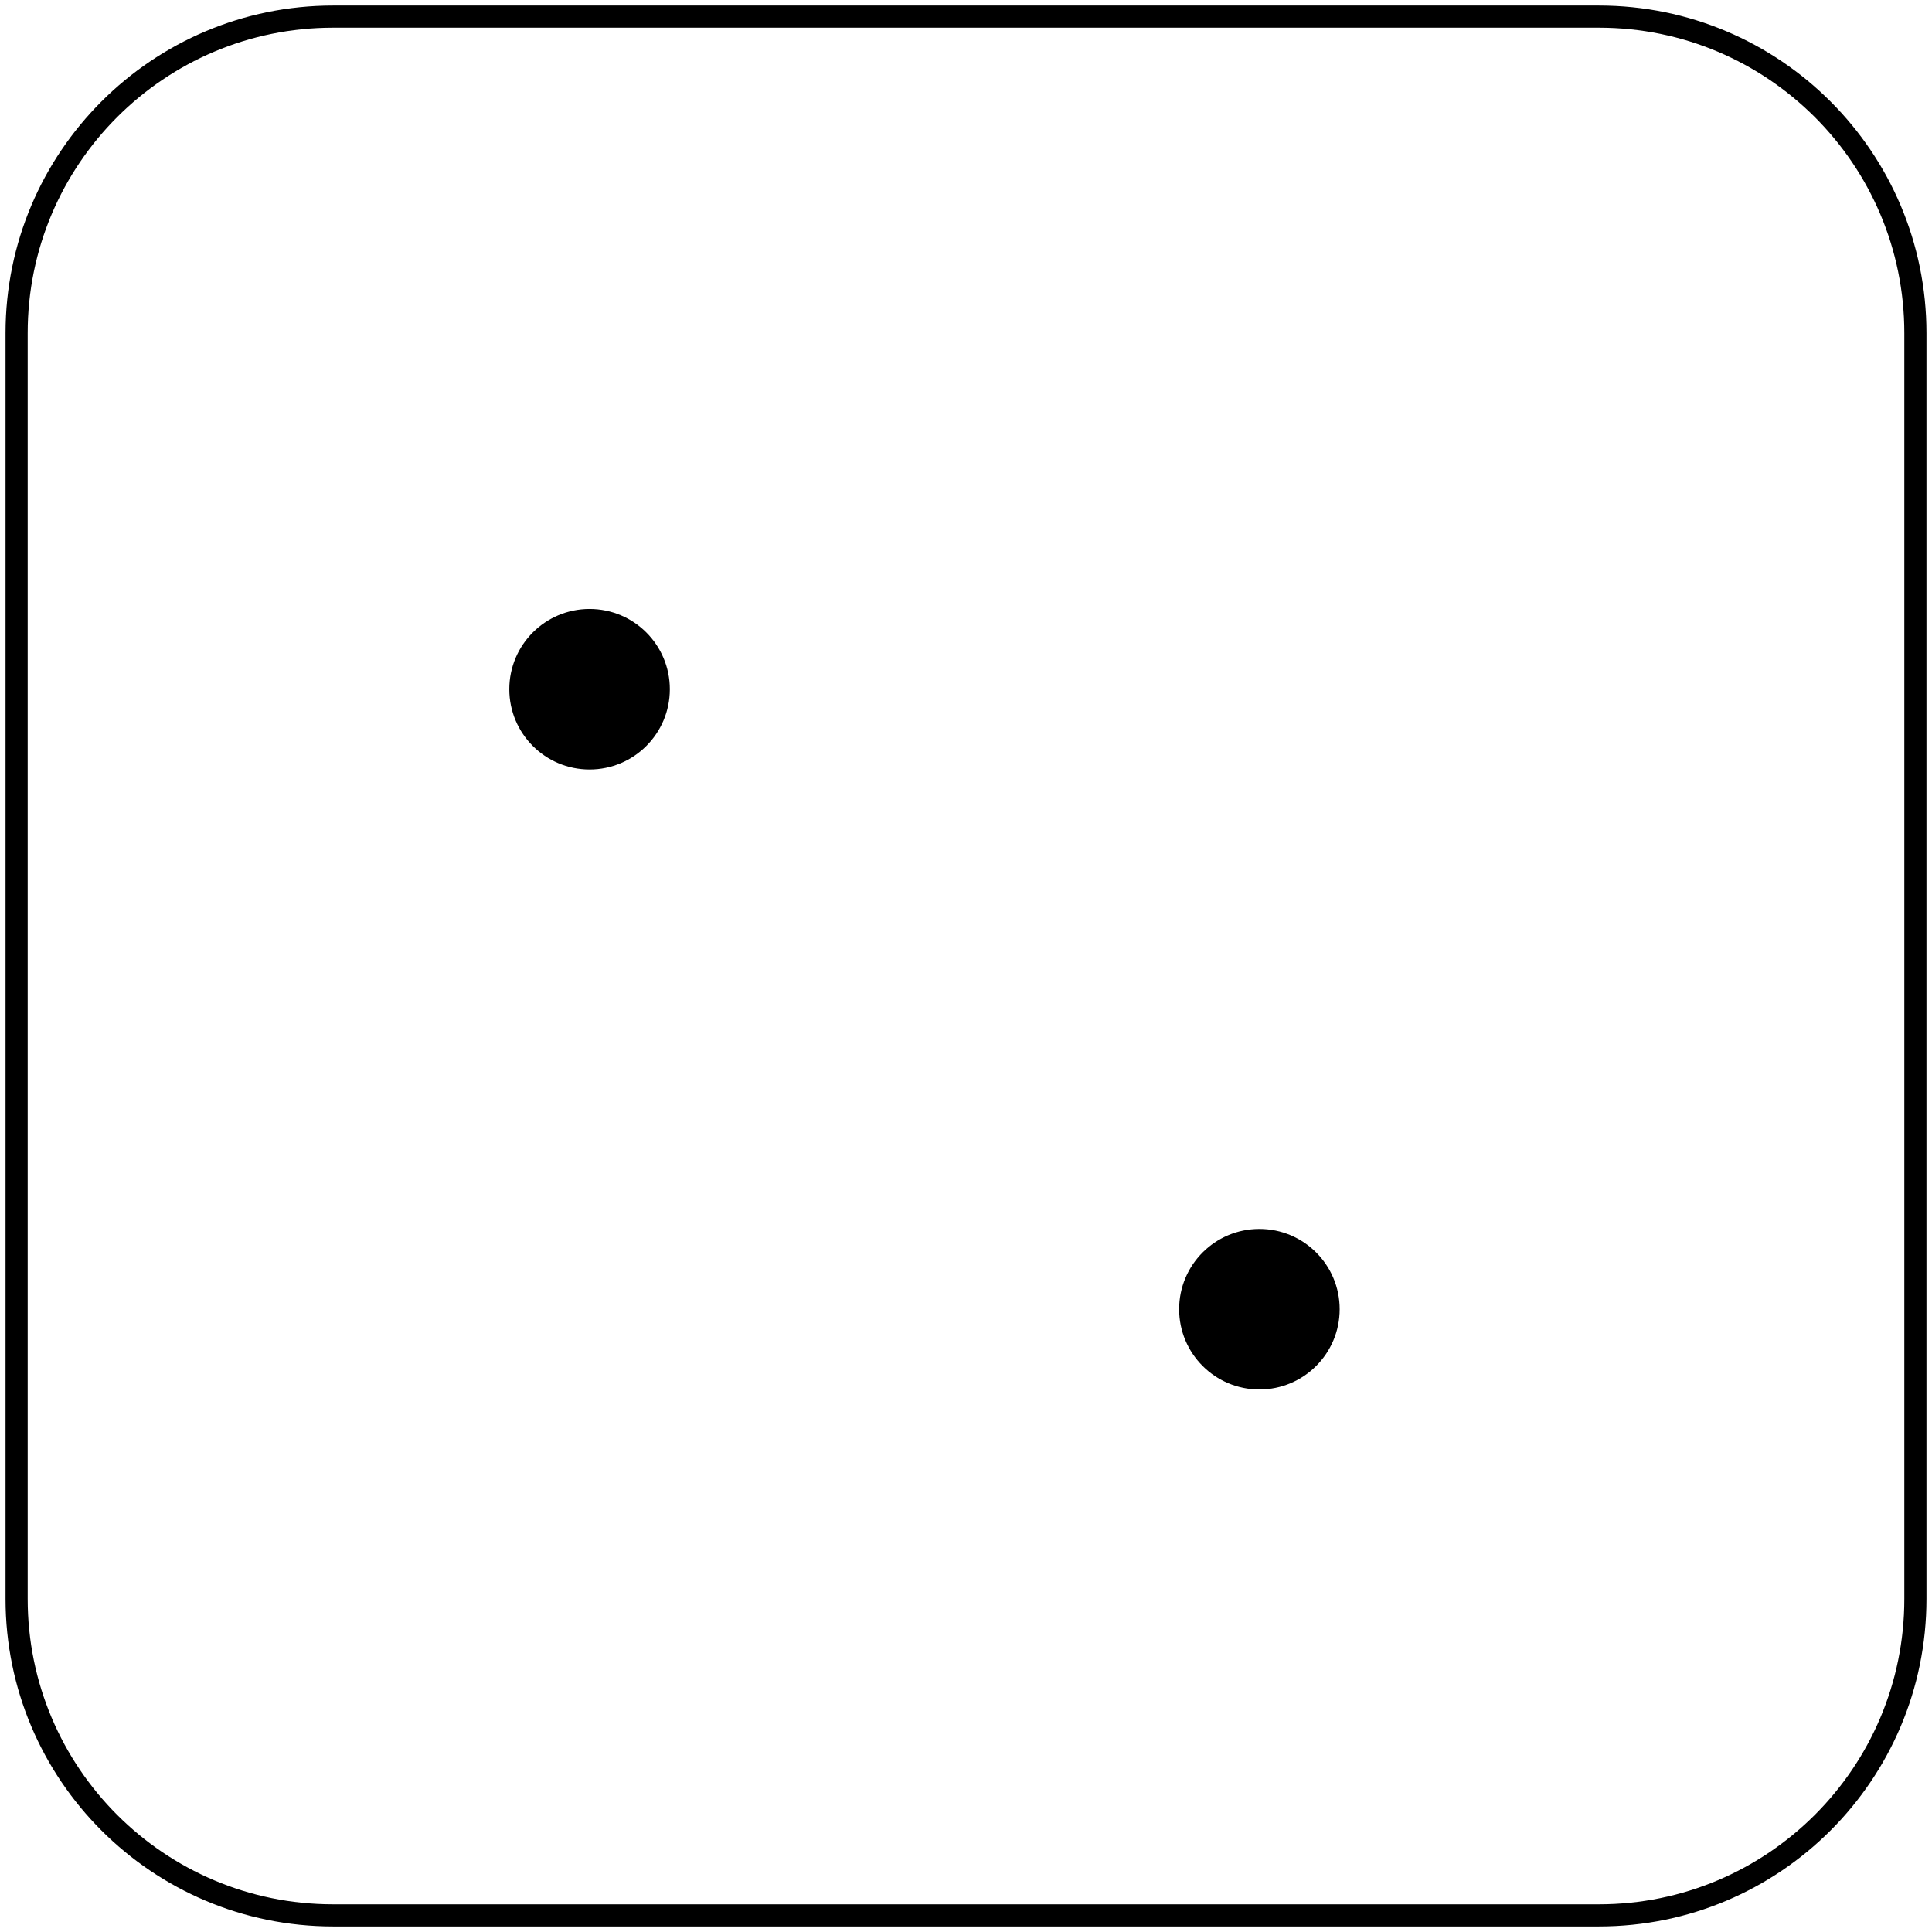 <svg width="349" height="349" xmlns="http://www.w3.org/2000/svg" xmlns:xlink="http://www.w3.org/1999/xlink" overflow="hidden"><g transform="translate(3 3)"><path d="M89 121.5C89 113.492 95.492 107 103.5 107 111.508 107 118 113.492 118 121.5 118 129.508 111.508 136 103.5 136 95.492 136 89 129.508 89 121.5Z" fill-rule="evenodd"/><path d="M210 233.5C210 225.492 216.492 219 224.5 219 232.508 219 239 225.492 239 233.5 239 241.508 232.508 248 224.5 248 216.492 248 210 241.508 210 233.5Z" fill-rule="evenodd"/><path d="M0 57.168C-2.18342e-14 25.595 25.595 0 57.168 0L285.832 0C317.405-1.09171e-14 343 25.595 343 57.168L343 285.832C343 317.405 317.405 343 285.832 343L57.168 343C25.595 343 0 317.405 0 285.832Z" stroke="#000000" stroke-width="4" stroke-miterlimit="8" fill="none" fill-rule="evenodd"/></g></svg>